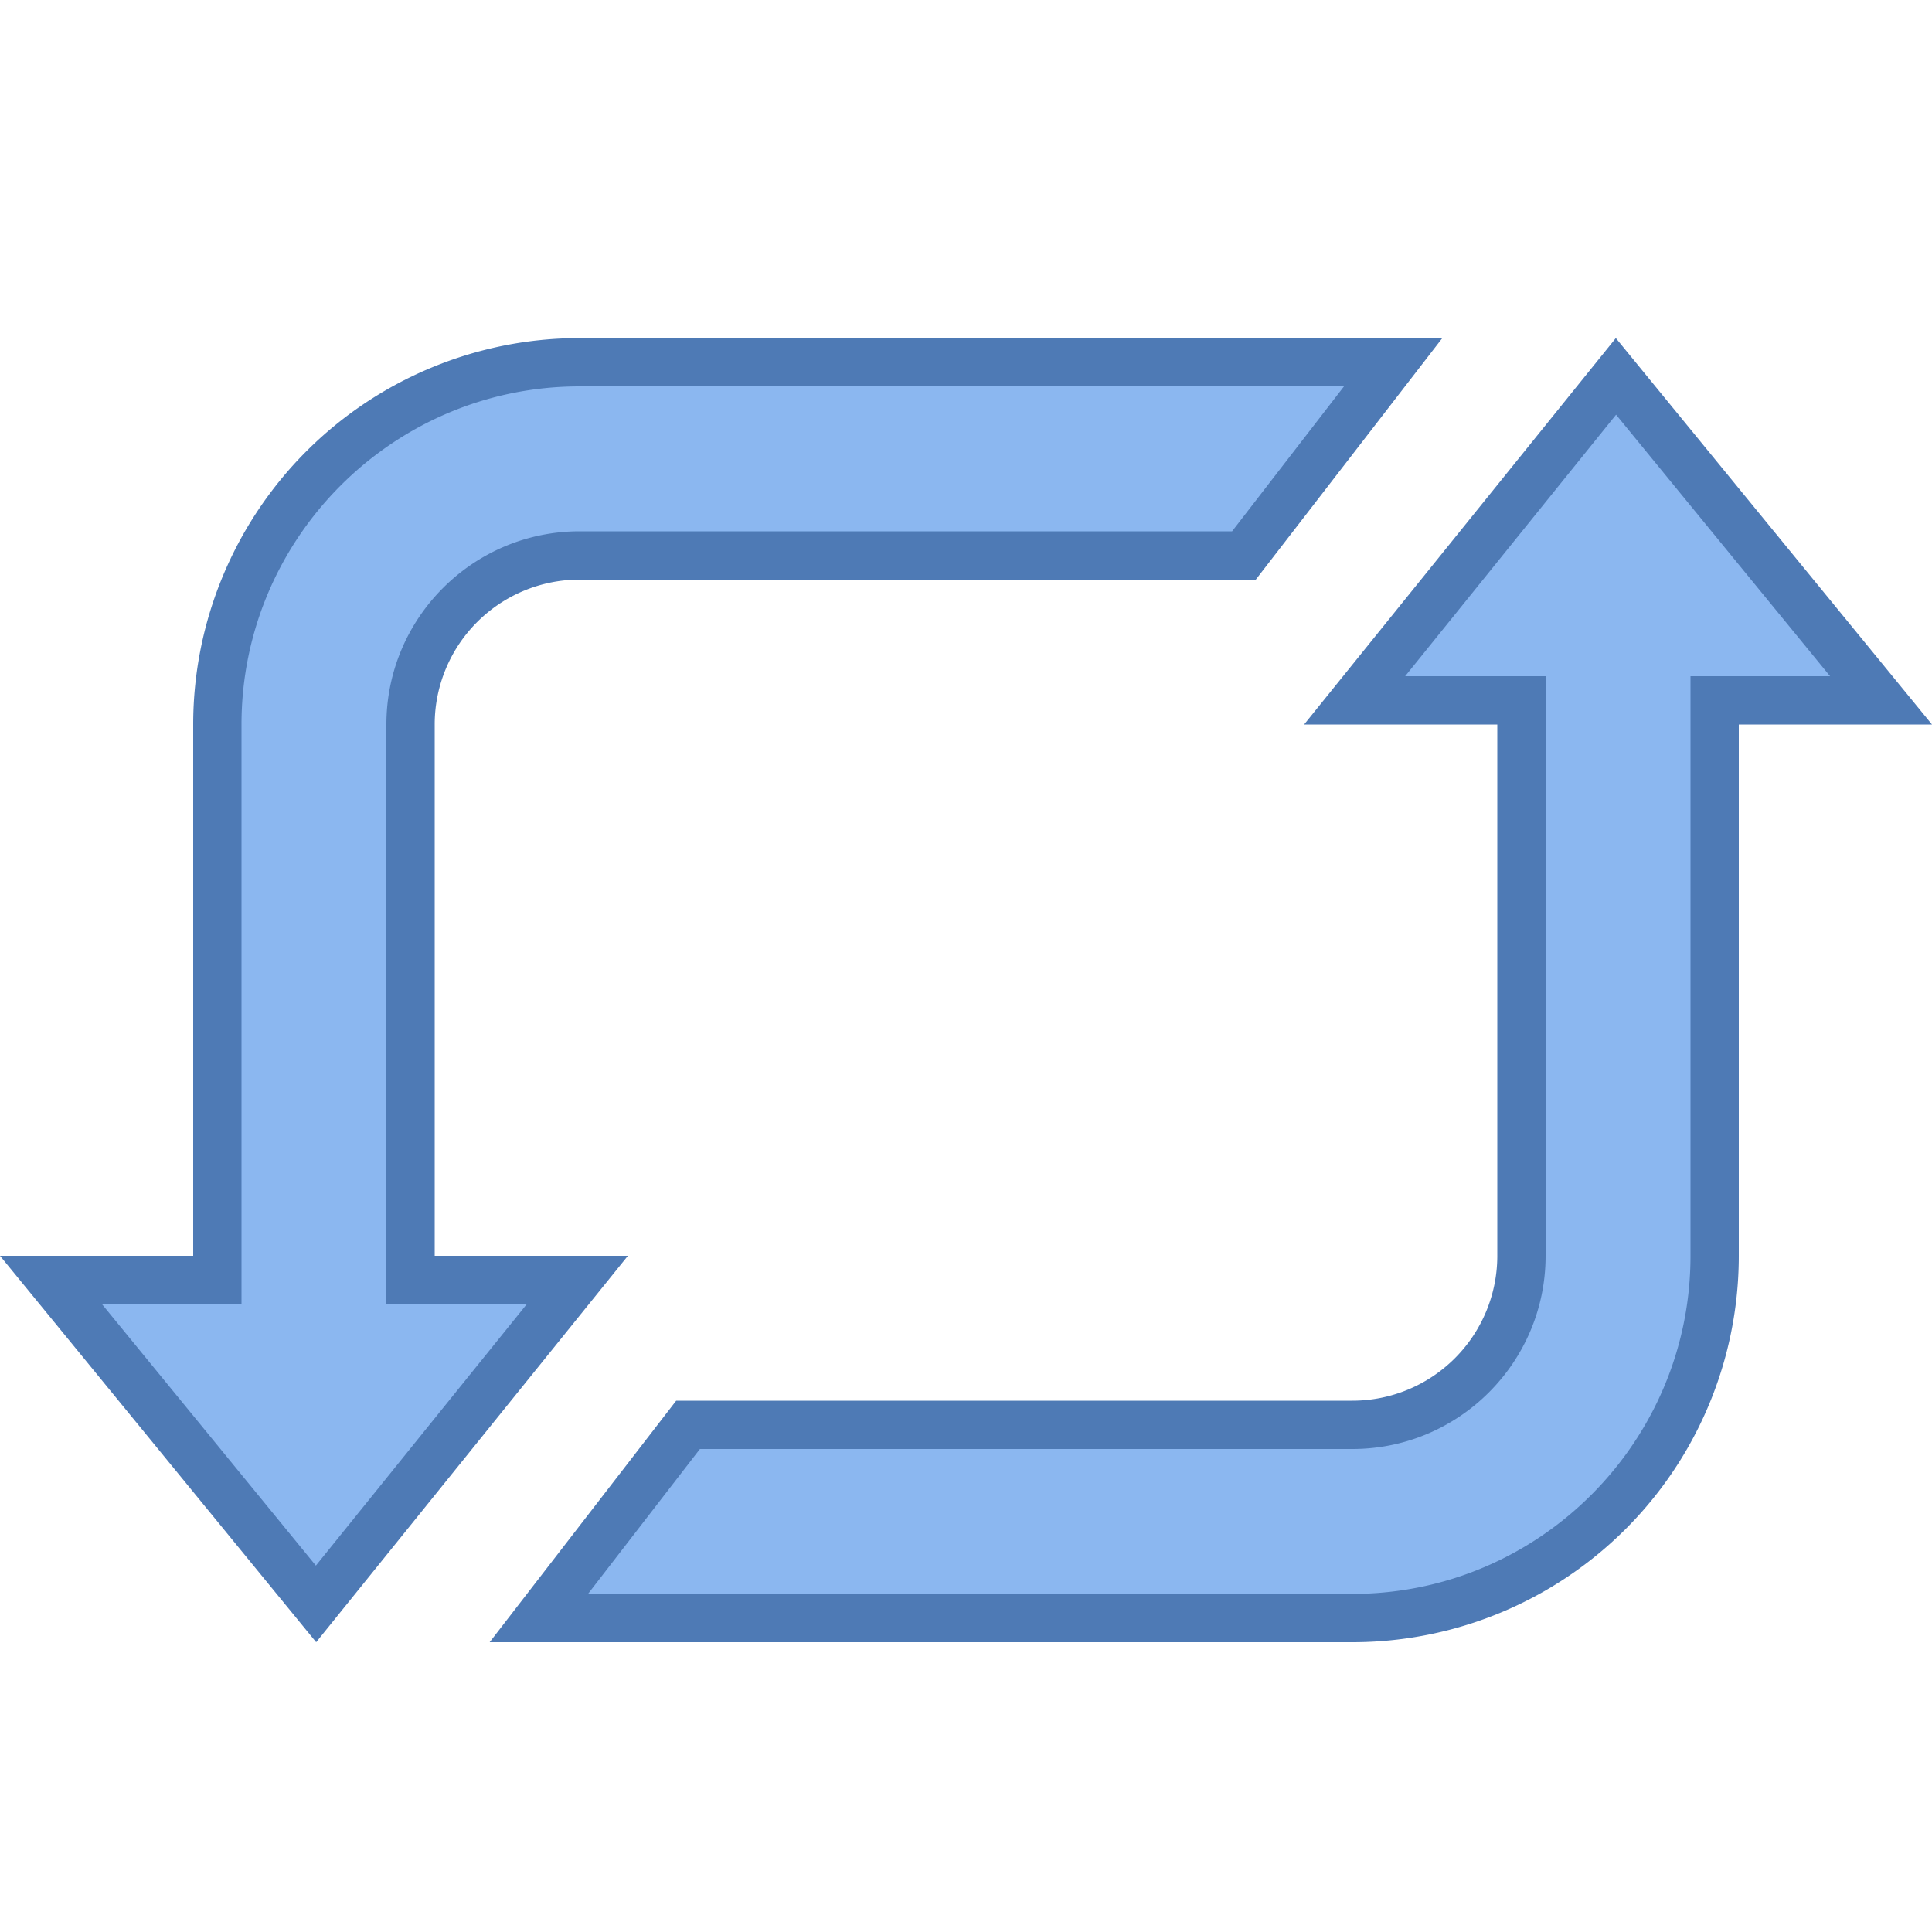 <svg xmlns="http://www.w3.org/2000/svg" viewBox="0 0 40 40"><path d="M11.155 33.5l3.09-4H28c1.93 0 3.5-1.57 3.5-3.5V14.5h-3.454l5.41-6.707 5.488 6.707H35.5V26c0 4.136-3.364 7.5-7.5 7.5H11.155z" fill="#8bb7f0"/><path d="M33.459 8.586L37.89 14H35v12c0 3.86-3.14 7-7 7H12.174l2.317-3H28c2.206 0 4-1.794 4-4V14h-2.908l4.367-5.414M33.454 7L27 15h4v11a3 3 0 0 1-3 3H14l-3.862 5H28a8 8 0 0 0 8-8V15h4l-6.546-8z" fill="#4e7ab5"/><path d="M1.056 26.5H4.5V15c0-4.136 3.364-7.5 7.5-7.5h16.845l-3.09 4H12c-1.93 0-3.5 1.57-3.5 3.5v11.5h3.454l-5.41 6.707L1.056 26.5z" fill="#8bb7f0"/><path d="M27.826 8l-2.317 3H12c-2.206 0-4 1.794-4 4v12h2.908L6.54 32.414 2.11 27H5V15c0-3.86 3.14-7 7-7h15.826m2.036-1H12a8 8 0 0 0-8 8v11H0l6.546 8L13 26H9V15a3 3 0 0 1 3-3h14l3.862-5z" fill="#4e7ab5"/></svg>
